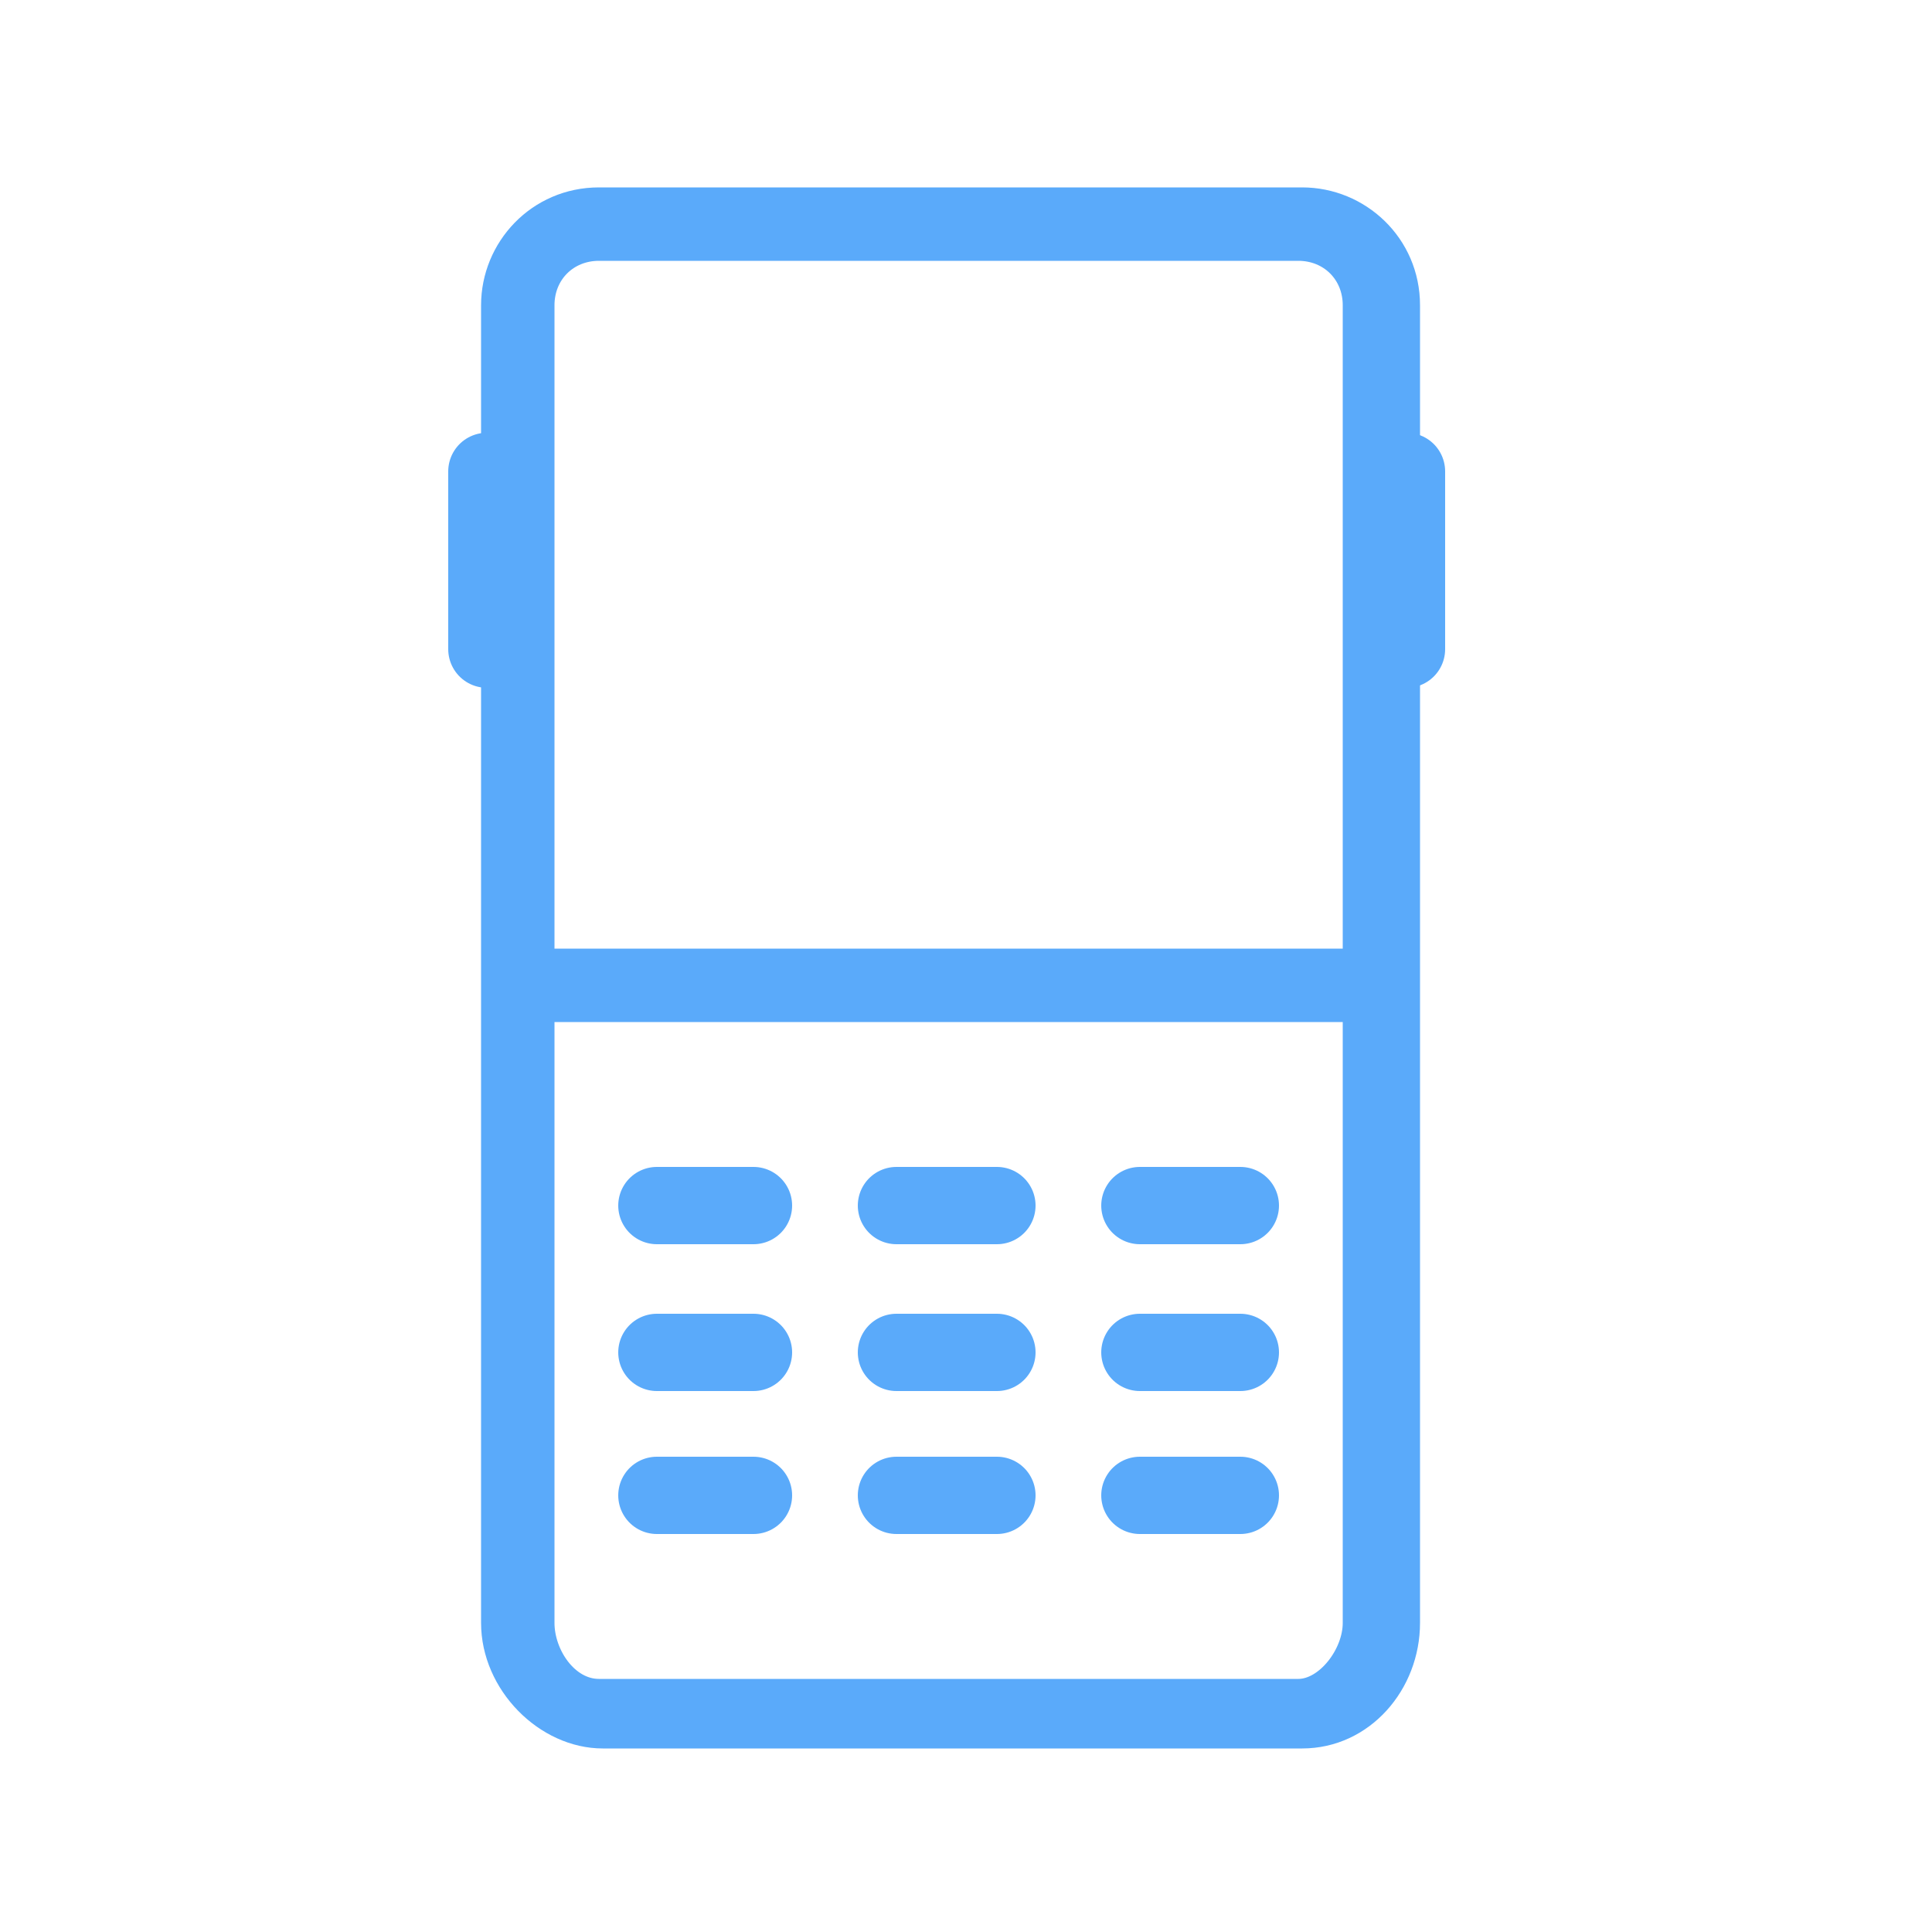 <?xml version="1.0" encoding="utf-8"?>
<!-- Generator: Adobe Illustrator 19.0.0, SVG Export Plug-In . SVG Version: 6.00 Build 0)  -->
<svg version="1.1" id="Layer_1" xmlns="http://www.w3.org/2000/svg" xmlns:xlink="http://www.w3.org/1999/xlink" x="0px" y="0px"
	 viewBox="-683 684.3 50 50" style="enable-background:new -683 684.3 50 50;" xml:space="preserve">
<style type="text/css">
	.st0{fill-rule:evenodd;clip-rule:evenodd;fill:#5AAAFA;stroke:#5AAAFA;stroke-width:0.5;stroke-miterlimit:10;}
	.st1{fill-rule:evenodd;clip-rule:evenodd;fill:#5AAAFA;stroke:#5AAAFA;stroke-width:2;stroke-linecap:round;stroke-miterlimit:10;}
</style>
<g>
	<path class="st0" d="M-667.5,689.4c-1.6,0-2.8,1.3-2.8,2.8v7.4v5.2v14.4l0,1.4l0,5.7c0,1.6,1.4,3,2.9,3h18.1c1.6,0,2.8-1.4,2.8-3
		v-21.5v-5.3v-7.3c0-1.6-1.3-2.8-2.8-2.8H-667.5L-667.5,689.4z M-649.4,728h-18.1c-0.8,0-1.4-0.9-1.4-1.7v-13.2v-2.6h20.9l0,15.8
		C-648,727.1-648.7,728-649.4,728L-649.4,728z M-648,709.1h-20.9v-16.9c0-0.8,0.6-1.4,1.4-1.4h18.1c0.8,0,1.4,0.6,1.4,1.4v2.8V709.1
		L-648,709.1z"/>
	<g>
		<line class="st1" x1="-666" y1="723" x2="-663.5" y2="723"/>
		<line class="st1" x1="-659.8" y1="723" x2="-657.2" y2="723"/>
		<line class="st1" x1="-653.5" y1="723" x2="-650.9" y2="723"/>
	</g>
	<g>
		<line class="st1" x1="-666" y1="719.3" x2="-663.5" y2="719.3"/>
		<line class="st1" x1="-659.8" y1="719.3" x2="-657.2" y2="719.3"/>
		<line class="st1" x1="-653.5" y1="719.3" x2="-650.9" y2="719.3"/>
	</g>
	<g>
		<line class="st1" x1="-666" y1="715.5" x2="-663.5" y2="715.5"/>
		<line class="st1" x1="-659.8" y1="715.5" x2="-657.2" y2="715.5"/>
		<line class="st1" x1="-653.5" y1="715.5" x2="-650.9" y2="715.5"/>
	</g>
	<line class="st1" x1="-646.6" y1="696.5" x2="-646.6" y2="701.1"/>
	<line class="st1" x1="-670.4" y1="696.5" x2="-670.4" y2="701.1"/>
</g>
</svg>
